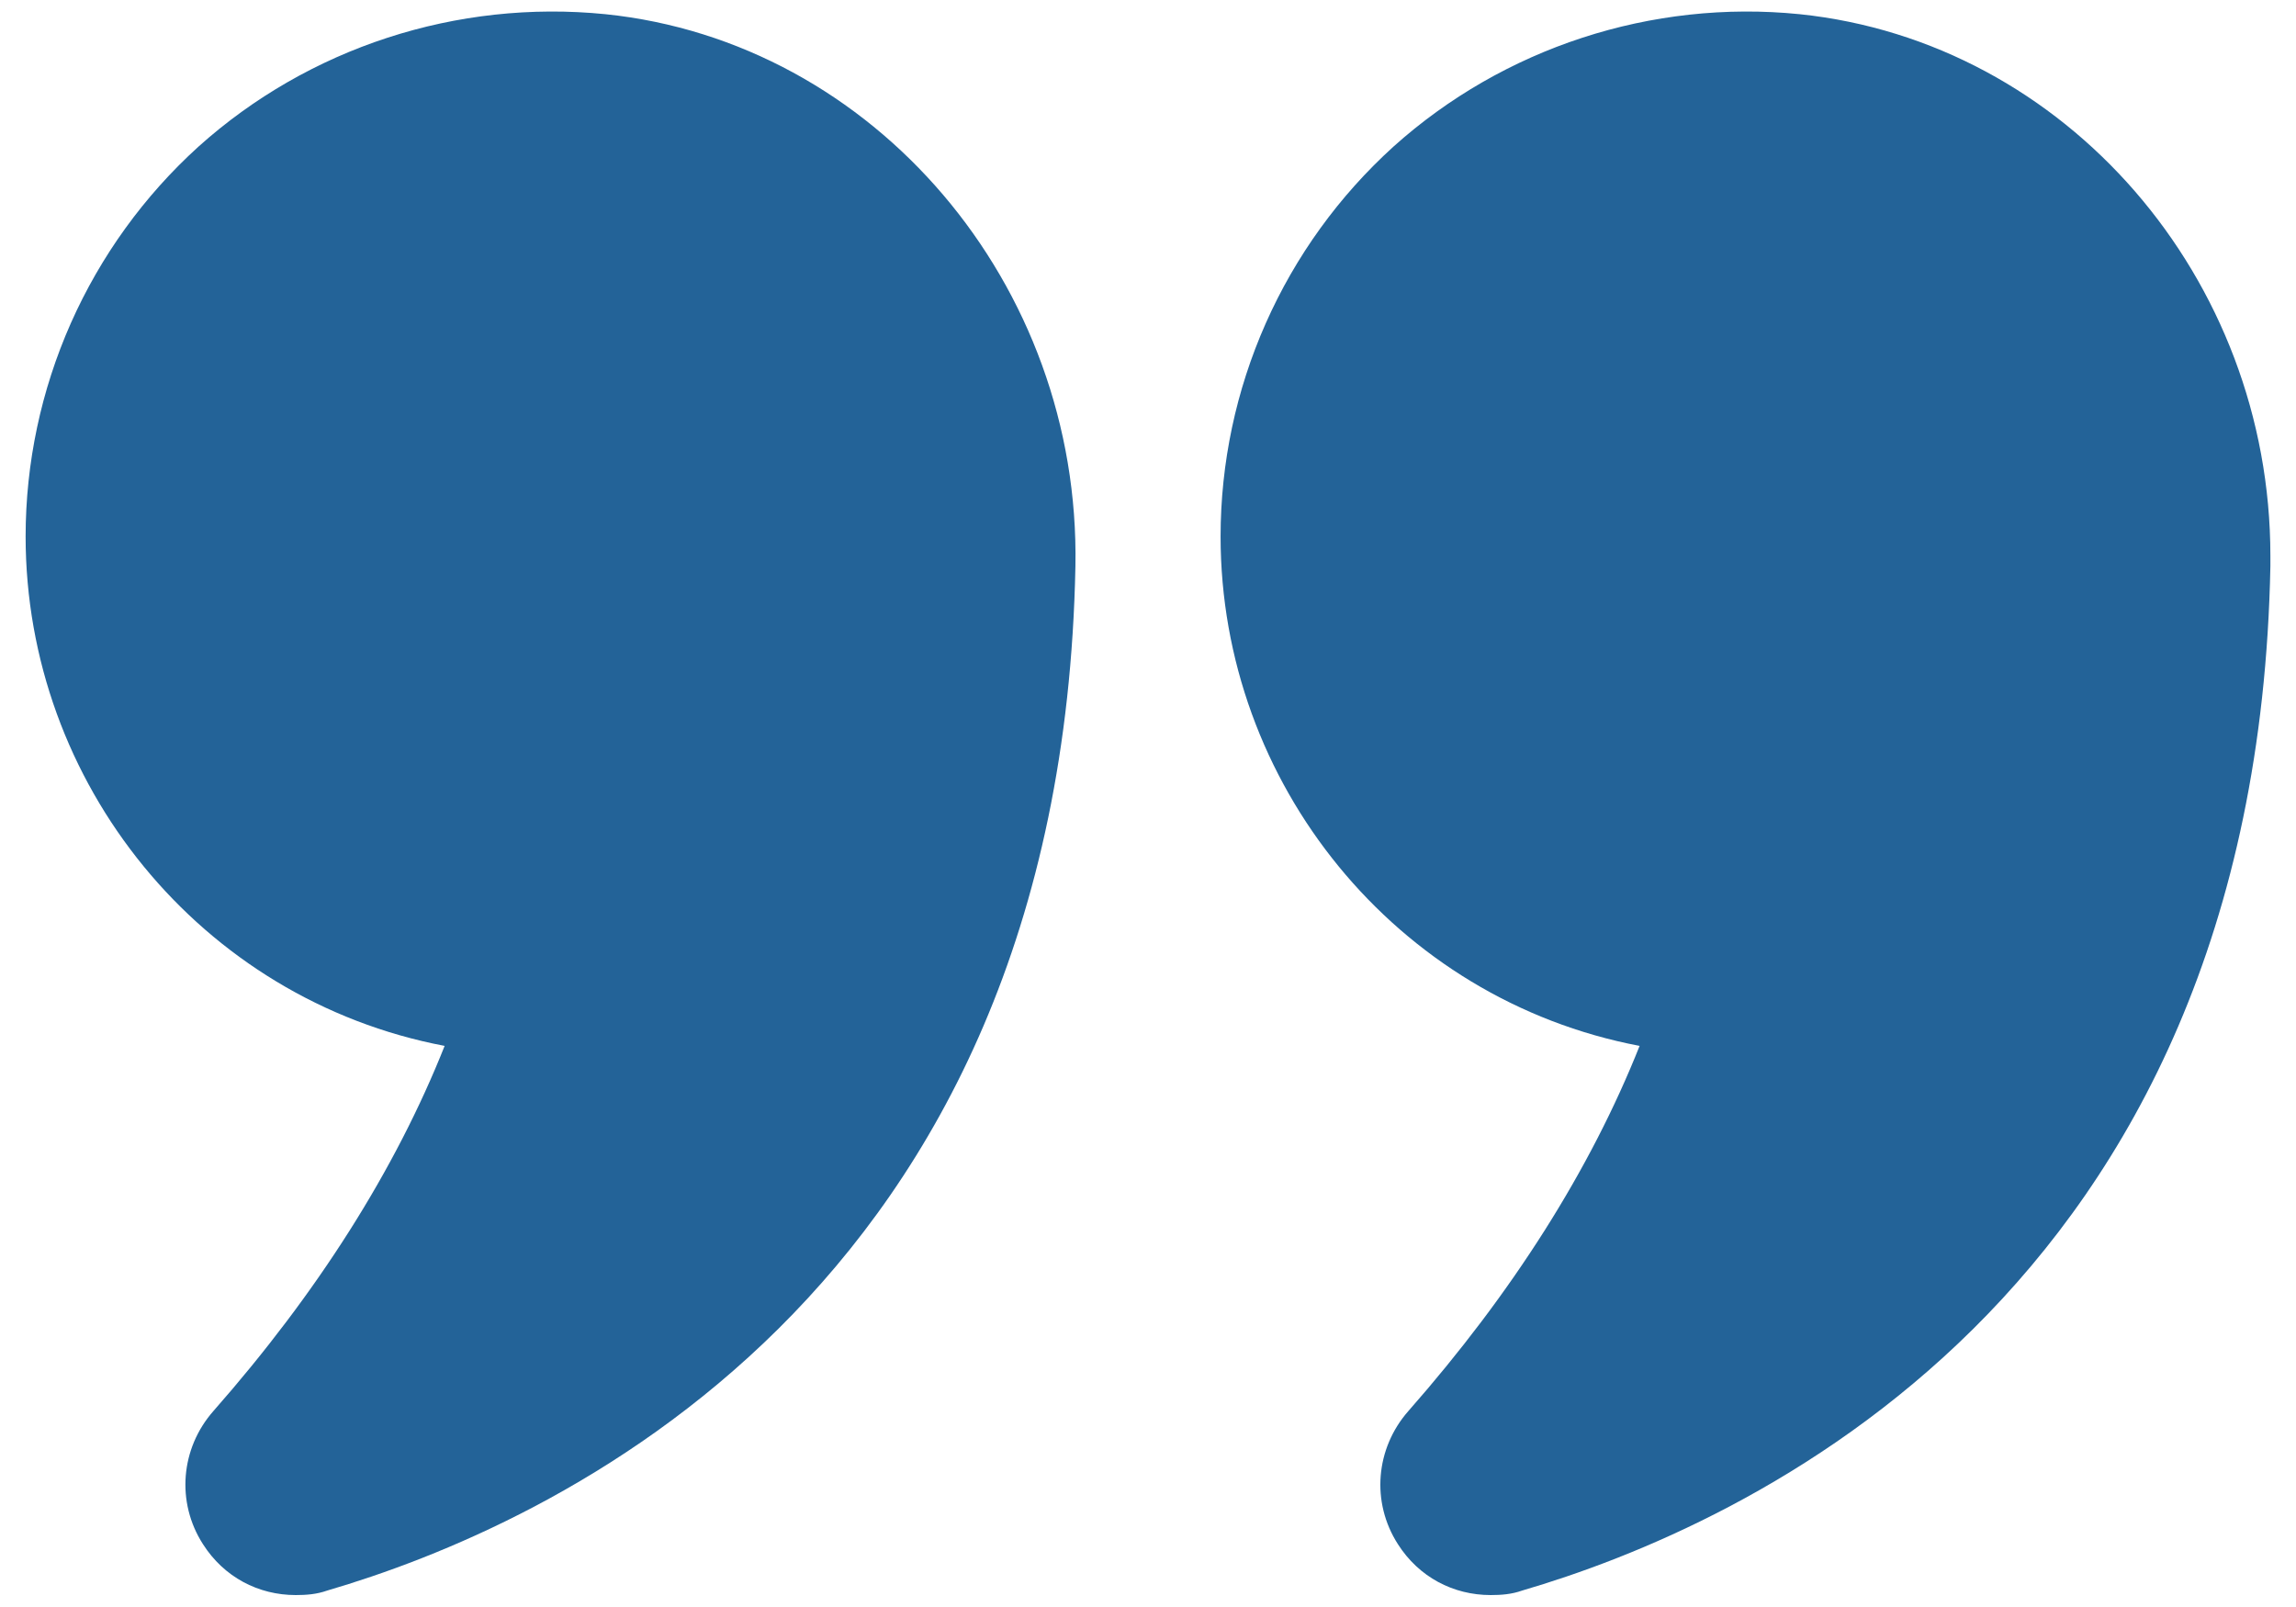 <svg xmlns="http://www.w3.org/2000/svg" width="70" height="49" viewBox="0 0 70 49" fill="none"><path d="M13.556 31.891C12.051 35.678 9.678 39.419 6.507 43.024C5.503 44.164 5.367 45.807 6.188 47.084C6.827 48.088 7.876 48.636 9.017 48.636C9.336 48.636 9.655 48.613 9.975 48.499C16.682 46.537 32.354 39.579 32.787 17.268C32.947 8.668 26.651 1.277 18.461 0.433C13.921 -0.023 9.404 1.459 6.051 4.471C4.392 5.975 3.067 7.809 2.159 9.856C1.252 11.903 0.782 14.117 0.781 16.356C0.781 23.884 6.119 30.477 13.556 31.891ZM54.87 0.433C50.353 -0.023 45.836 1.459 42.483 4.471C40.824 5.975 39.498 7.809 38.591 9.856C37.683 11.903 37.214 14.117 37.213 16.356C37.213 23.884 42.551 30.477 49.988 31.891C48.482 35.678 46.11 39.419 42.939 43.024C41.935 44.164 41.798 45.807 42.619 47.084C43.258 48.088 44.307 48.636 45.448 48.636C45.767 48.636 46.087 48.613 46.406 48.499C53.113 46.537 68.785 39.579 69.219 17.268V16.949C69.219 8.486 62.991 1.277 54.87 0.433Z" fill="#236398"></path></svg>